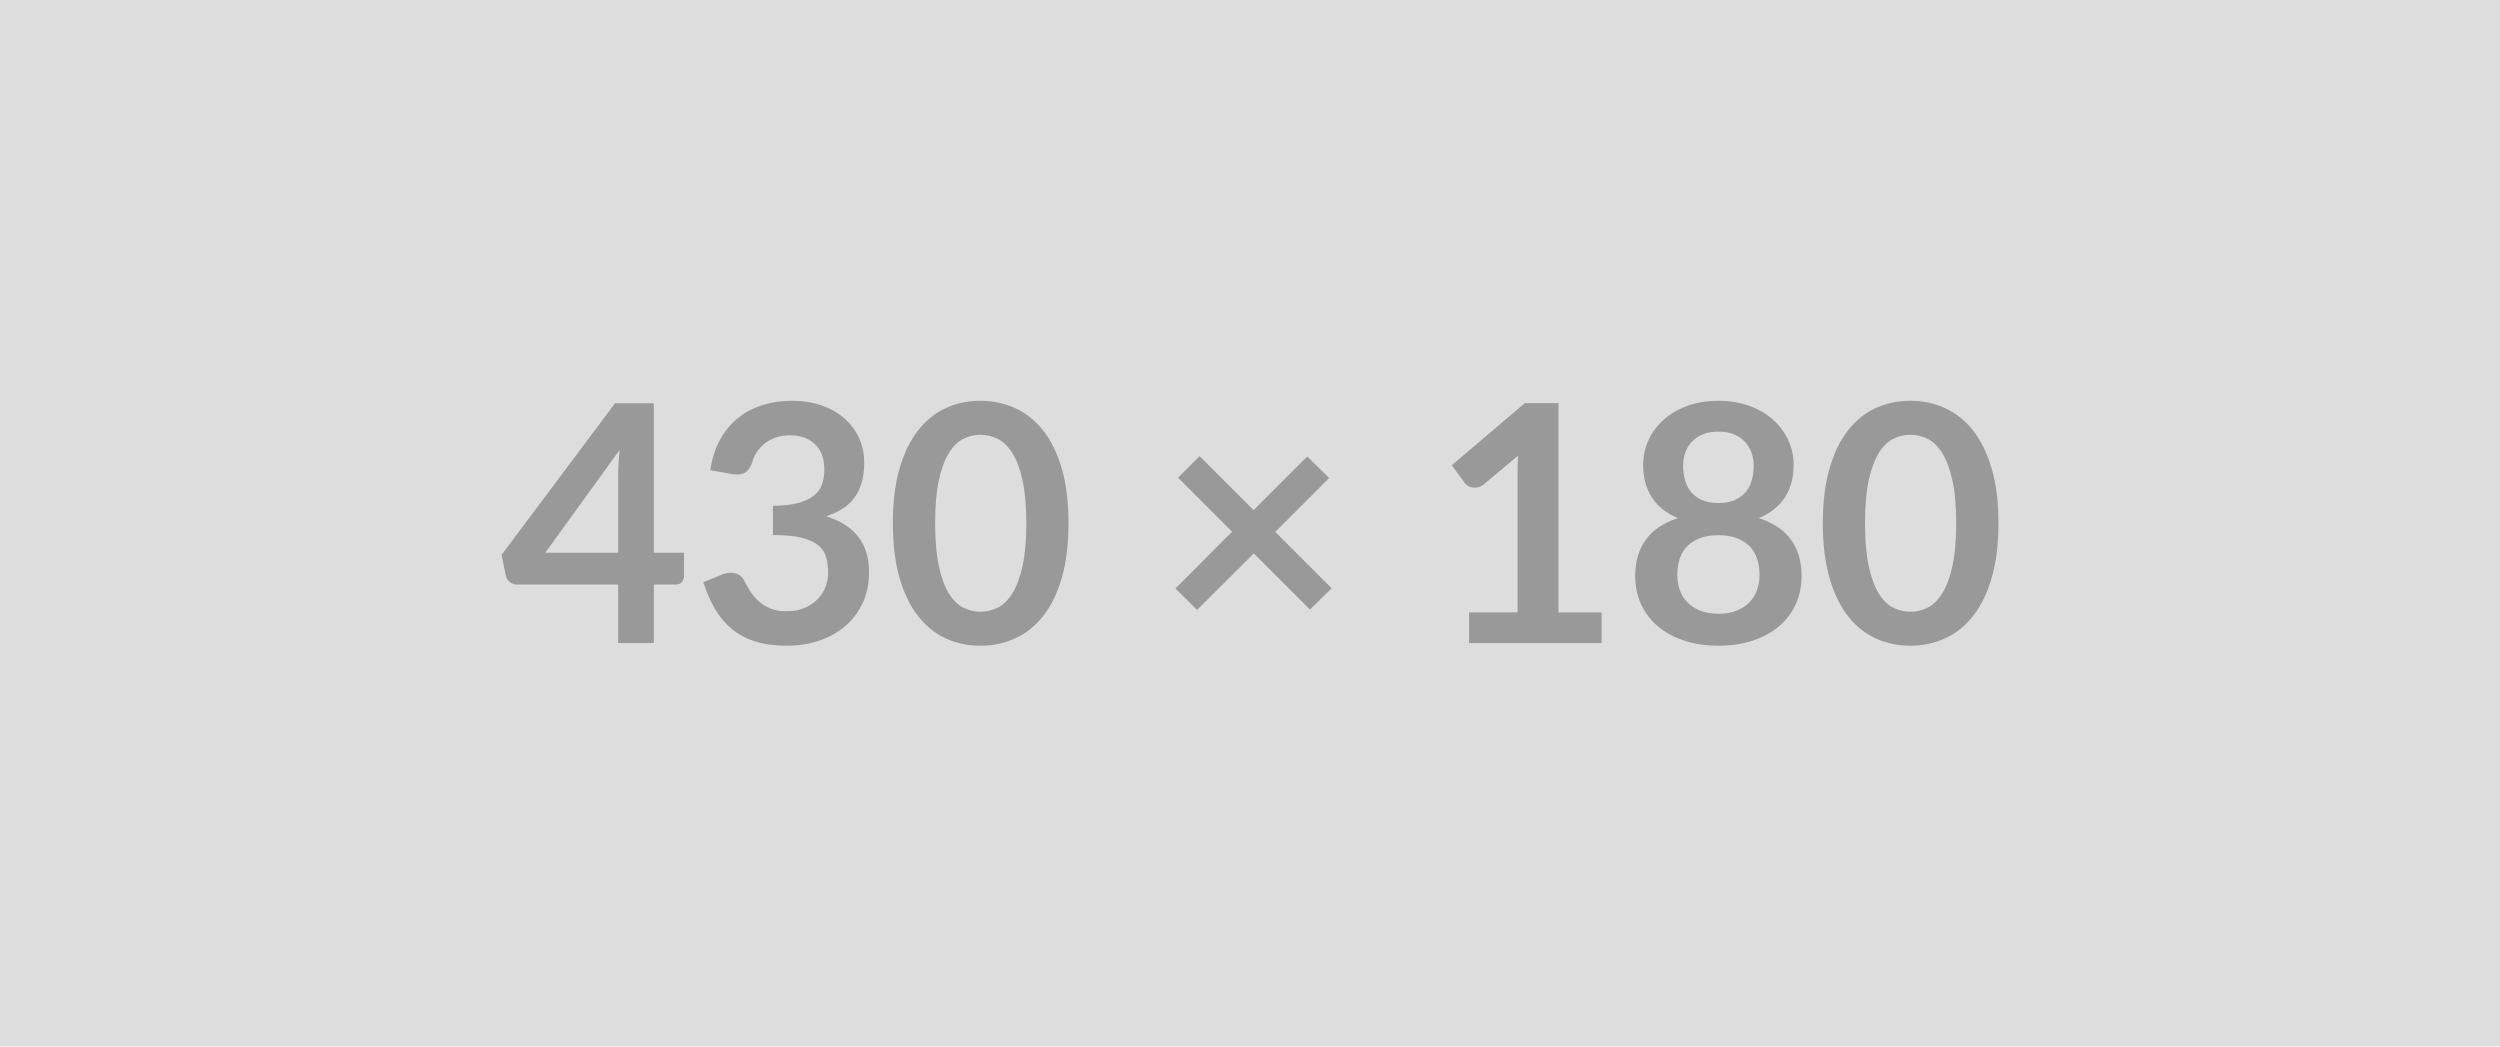<?xml version="1.0" encoding="UTF-8"?>
<svg xmlns="http://www.w3.org/2000/svg" width="430" height="180" viewBox="0 0 430 180">
  <rect width="100%" height="100%" fill="#DDDDDD"></rect>
  <path fill="#999999" d="M93.785 95.075h12.54v-13.48q0-1.91.26-4.22l-12.8 17.7Zm18.67 0h5.19v4.07q0 .57-.38.99-.37.41-1.05.41h-3.76v10.06h-6.13v-10.06h-17.38q-.72 0-1.26-.44t-.68-1.1l-.74-3.56 19.52-26.08h6.67v25.71Zm13.42-13.54-3.7-.66q.42-2.96 1.65-5.2 1.23-2.23 3.06-3.73 1.84-1.5 4.22-2.25 2.38-.76 5.12-.76 2.85 0 5.14.82 2.3.81 3.92 2.25t2.49 3.37q.87 1.94.87 4.19 0 1.97-.44 3.47-.44 1.49-1.27 2.6-.82 1.12-2.05 1.88-1.22.77-2.76 1.29 3.7 1.17 5.53 3.56 1.82 2.39 1.82 6.01 0 3.08-1.14 5.45-1.14 2.36-3.08 3.97-1.94 1.61-4.49 2.44-2.55.83-5.4.83-3.1 0-5.41-.72-2.31-.71-4.02-2.11-1.71-1.39-2.91-3.42-1.2-2.02-2.05-4.67l3.11-1.28q1.22-.52 2.29-.27 1.07.24 1.55 1.15.52 1 1.13 1.97.61.97 1.47 1.72.85.76 2.01 1.23 1.15.47 2.75.47 1.79 0 3.13-.59 1.34-.58 2.24-1.52.9-.94 1.34-2.1.44-1.15.44-2.32 0-1.48-.31-2.69-.32-1.21-1.31-2.07-1-.85-2.87-1.34-1.87-.48-5-.48v-5.02q2.59-.03 4.3-.48 1.71-.46 2.73-1.27 1.01-.81 1.41-1.95.4-1.14.4-2.51 0-2.91-1.63-4.42-1.62-1.51-4.33-1.51-1.26 0-2.31.36-1.05.35-1.9.99-.84.65-1.41 1.5-.57.86-.85 1.88-.49 1.31-1.27 1.74-.78.43-2.21.2Zm57.91 8.46q0 5.39-1.15 9.37-1.15 3.97-3.19 6.57-2.04 2.59-4.82 3.86-2.78 1.27-6 1.27t-5.97-1.27q-2.75-1.27-4.77-3.86-2.03-2.6-3.17-6.57-1.14-3.98-1.14-9.37 0-5.41 1.14-9.37 1.14-3.96 3.17-6.56 2.02-2.59 4.77-3.86 2.75-1.27 5.97-1.27 3.22 0 6 1.27t4.82 3.86q2.04 2.6 3.19 6.56 1.15 3.96 1.15 9.37Zm-7.26 0q0-4.47-.66-7.41-.65-2.93-1.75-4.67-1.1-1.74-2.52-2.44-1.43-.69-2.97-.69-1.51 0-2.92.69-1.41.7-2.49 2.44-1.09 1.74-1.73 4.67-.64 2.94-.64 7.41 0 4.48.64 7.41.64 2.94 1.73 4.68 1.08 1.74 2.49 2.44 1.41.69 2.92.69 1.54 0 2.97-.69 1.42-.7 2.52-2.44t1.75-4.68q.66-2.93.66-7.41Zm52.52 11.18-3.73 3.67-9.66-9.66-9.75 9.72-3.73-3.68 9.74-9.77-9.29-9.29 3.71-3.71 9.29 9.29 9.23-9.23 3.76 3.7-9.26 9.27 9.69 9.69Zm39.02 4.16h7.41v5.27h-22.8v-5.27h8.35v-24.03q0-1.42.08-2.93l-5.92 4.96q-.52.39-1.02.49-.49.1-.94.02-.44-.09-.78-.3t-.51-.47l-2.23-3.05 12.57-10.69h5.79v36Zm27.5.23q1.74 0 3.05-.5 1.31-.5 2.21-1.39.9-.88 1.35-2.1.46-1.23.46-2.66 0-3.39-1.88-5.13-1.88-1.73-5.19-1.73-3.3 0-5.19 1.73-1.88 1.74-1.88 5.13 0 1.43.46 2.66.45 1.22 1.35 2.1.9.89 2.21 1.39 1.31.5 3.05.5Zm0-31.33q-1.57 0-2.71.49-1.14.48-1.89 1.3-.76.81-1.11 1.86-.36 1.06-.36 2.22 0 1.23.3 2.38.3 1.16 1.01 2.06.71.89 1.88 1.44 1.17.54 2.88.54t2.88-.54q1.17-.55 1.88-1.44.71-.9 1.01-2.06.3-1.15.3-2.38 0-1.16-.37-2.22-.37-1.05-1.11-1.86-.74-.82-1.88-1.3-1.14-.49-2.71-.49Zm6.96 14.88q3.76 1.23 5.55 3.75 1.8 2.52 1.8 6.17 0 2.73-1.04 4.96-1.04 2.22-2.92 3.79-1.88 1.57-4.52 2.42-2.64.86-5.83.86t-5.83-.86q-2.63-.85-4.51-2.42-1.89-1.57-2.93-3.79-1.04-2.23-1.04-4.96 0-3.65 1.8-6.17 1.79-2.52 5.56-3.75-3-1.25-4.49-3.56-1.5-2.31-1.5-5.56 0-2.34.96-4.36.95-2.02 2.66-3.52 1.71-1.5 4.09-2.34 2.38-.84 5.23-.84 2.85 0 5.23.84 2.38.84 4.09 2.34t2.67 3.52q.95 2.02.95 4.36 0 3.25-1.5 5.56-1.49 2.31-4.48 3.56Zm41.21.88q0 5.39-1.16 9.37-1.15 3.97-3.19 6.57-2.04 2.59-4.82 3.86-2.78 1.27-6 1.27t-5.97-1.27q-2.75-1.27-4.77-3.86-2.02-2.6-3.16-6.57-1.14-3.98-1.14-9.37 0-5.41 1.14-9.37 1.14-3.96 3.16-6.56 2.02-2.59 4.77-3.86 2.75-1.27 5.97-1.27 3.22 0 6 1.27t4.82 3.86q2.04 2.6 3.19 6.56 1.16 3.96 1.16 9.37Zm-7.27 0q0-4.47-.66-7.41-.65-2.93-1.75-4.67-1.1-1.74-2.52-2.44-1.43-.69-2.97-.69-1.51 0-2.92.69-1.41.7-2.49 2.44-1.08 1.74-1.73 4.67-.64 2.94-.64 7.41 0 4.48.64 7.41.65 2.94 1.73 4.68 1.08 1.74 2.49 2.44 1.41.69 2.92.69 1.54 0 2.97-.69 1.42-.7 2.52-2.44t1.75-4.68q.66-2.93.66-7.41Z"></path>
</svg>

